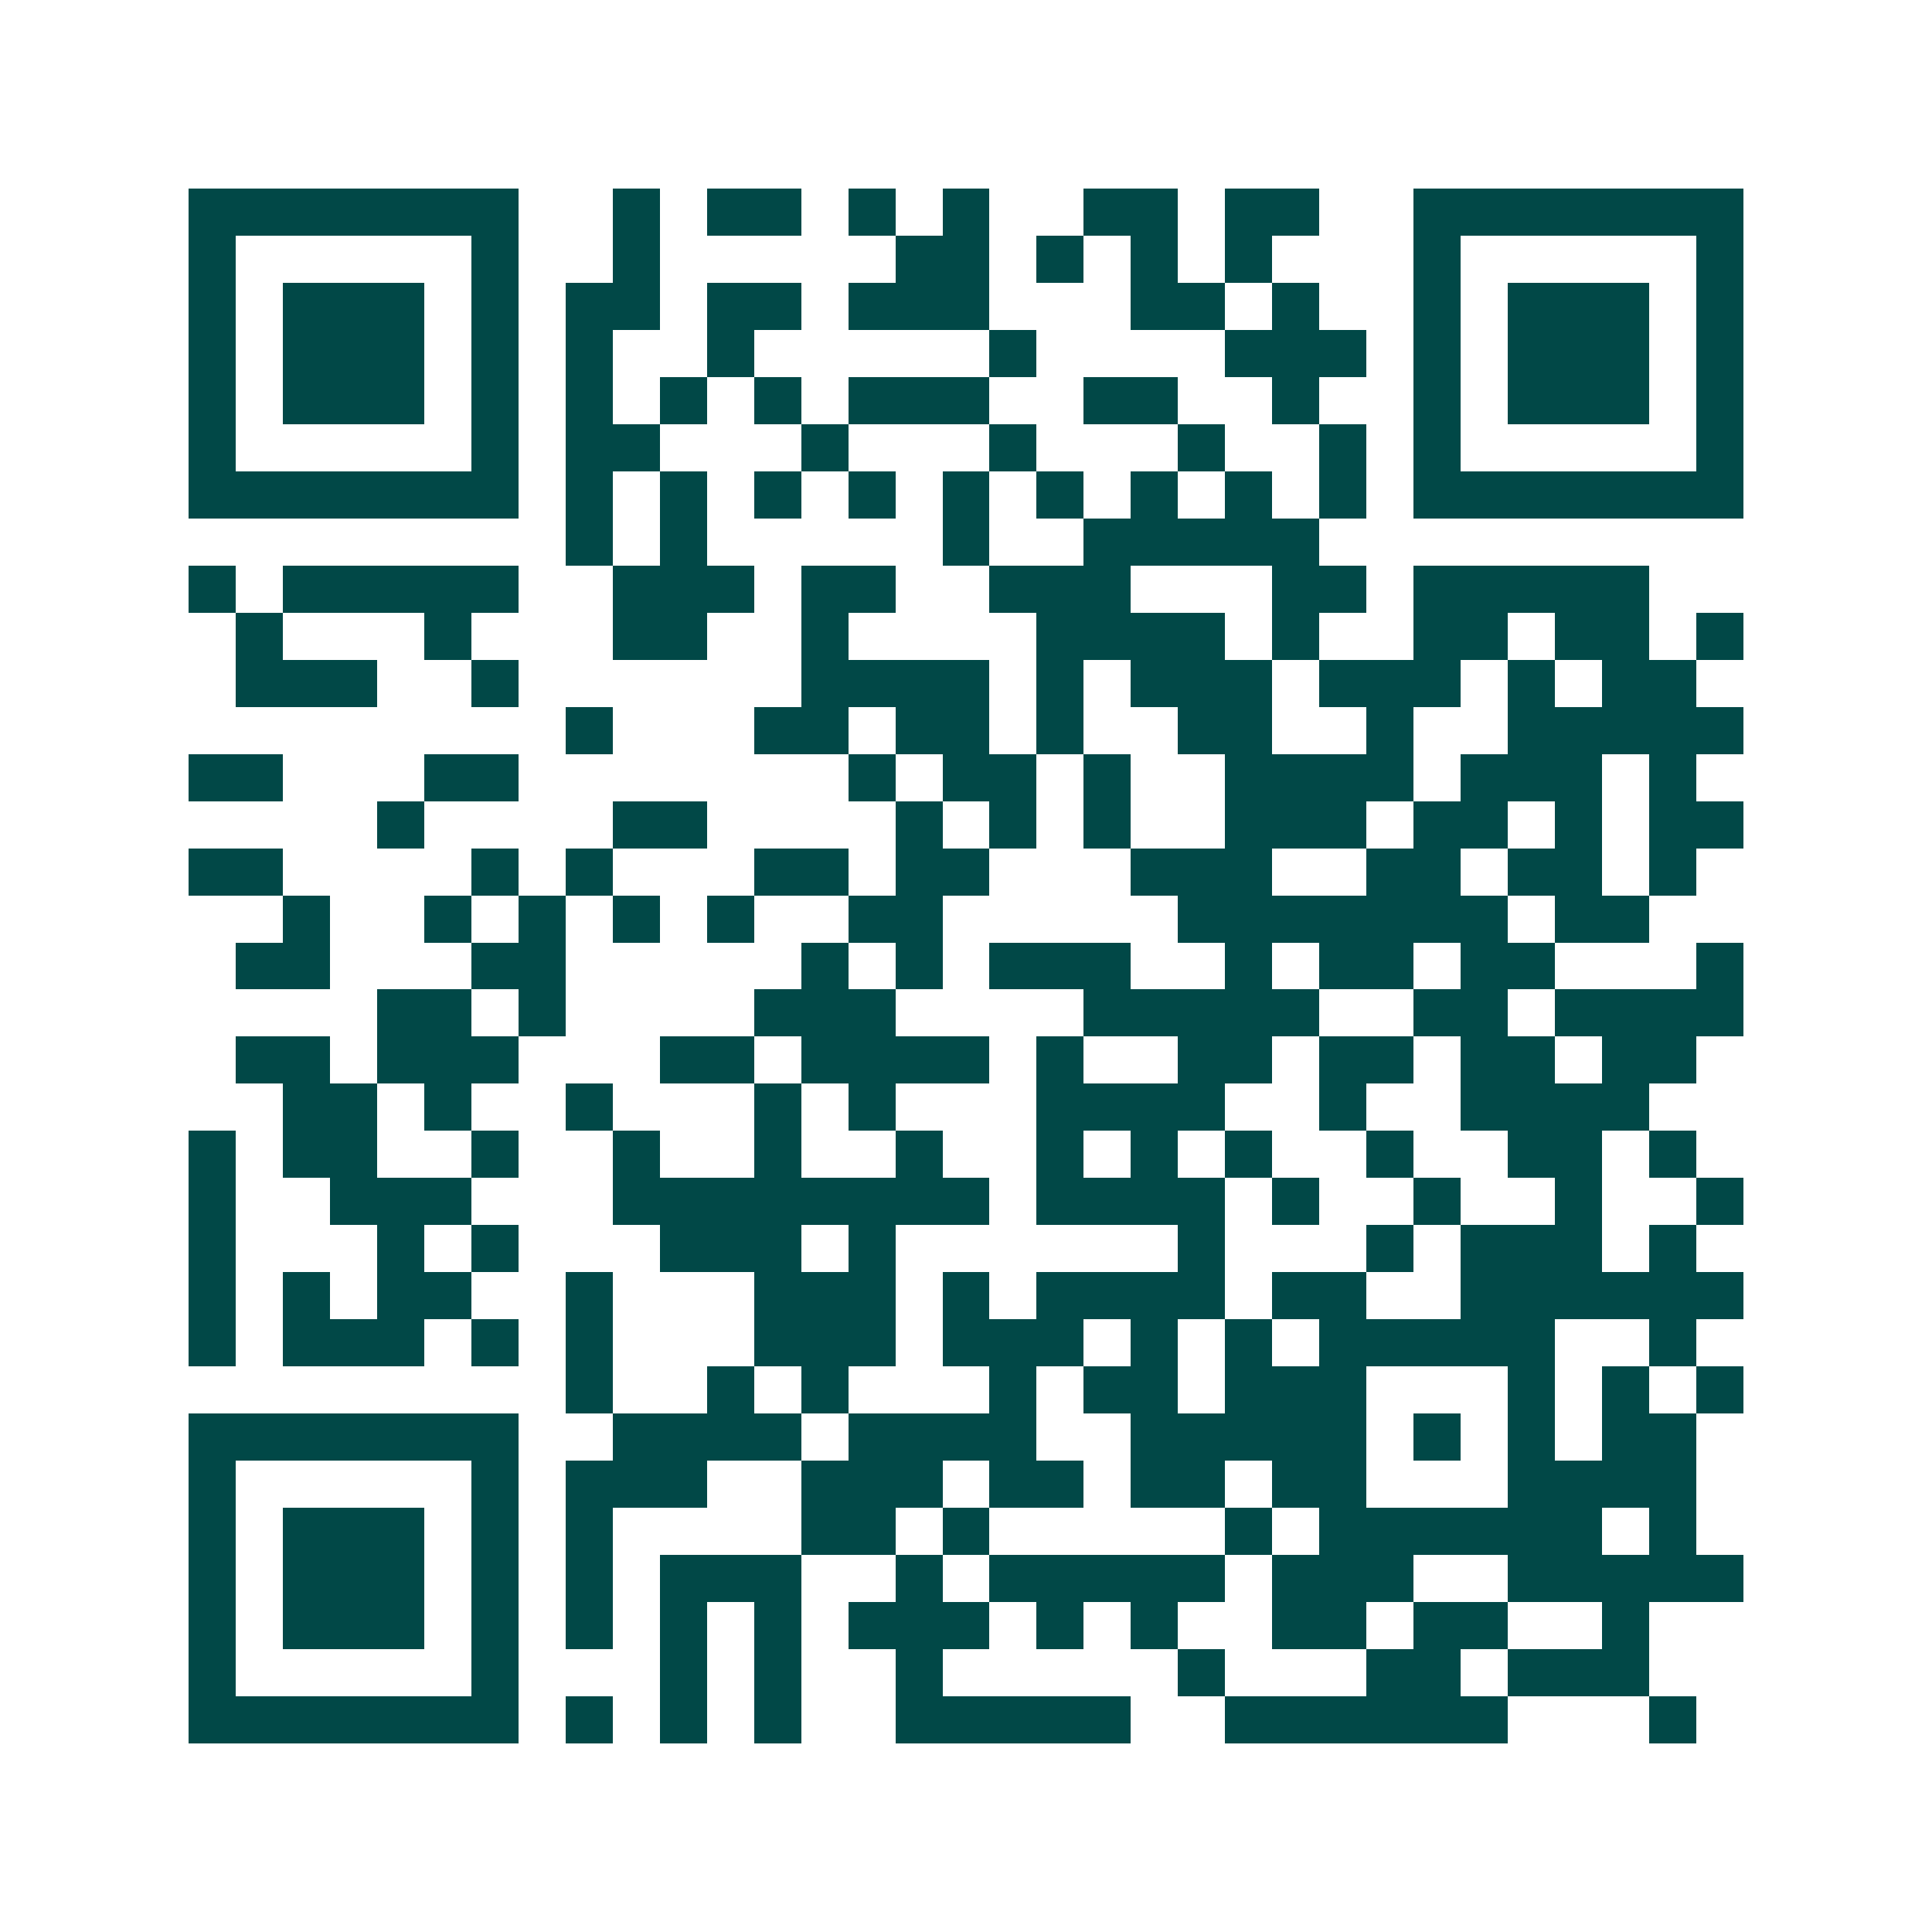 <svg xmlns="http://www.w3.org/2000/svg" width="200" height="200" viewBox="0 0 41 41" shape-rendering="crispEdges"><path fill="#ffffff" d="M0 0h41v41H0z"/><path stroke="#014847" d="M4 4.5h7m2 0h1m1 0h2m1 0h1m1 0h1m2 0h2m1 0h2m2 0h7M4 5.5h1m5 0h1m2 0h1m5 0h2m1 0h1m1 0h1m1 0h1m3 0h1m5 0h1M4 6.5h1m1 0h3m1 0h1m1 0h2m1 0h2m1 0h3m3 0h2m1 0h1m2 0h1m1 0h3m1 0h1M4 7.5h1m1 0h3m1 0h1m1 0h1m2 0h1m5 0h1m4 0h3m1 0h1m1 0h3m1 0h1M4 8.5h1m1 0h3m1 0h1m1 0h1m1 0h1m1 0h1m1 0h3m2 0h2m2 0h1m2 0h1m1 0h3m1 0h1M4 9.5h1m5 0h1m1 0h2m3 0h1m3 0h1m3 0h1m2 0h1m1 0h1m5 0h1M4 10.5h7m1 0h1m1 0h1m1 0h1m1 0h1m1 0h1m1 0h1m1 0h1m1 0h1m1 0h1m1 0h7M12 11.5h1m1 0h1m5 0h1m2 0h5M4 12.5h1m1 0h5m2 0h3m1 0h2m2 0h3m3 0h2m1 0h5M5 13.5h1m3 0h1m3 0h2m2 0h1m4 0h4m1 0h1m2 0h2m1 0h2m1 0h1M5 14.5h3m2 0h1m6 0h4m1 0h1m1 0h3m1 0h3m1 0h1m1 0h2M12 15.5h1m3 0h2m1 0h2m1 0h1m2 0h2m2 0h1m2 0h5M4 16.5h2m3 0h2m7 0h1m1 0h2m1 0h1m2 0h4m1 0h3m1 0h1M8 17.5h1m4 0h2m4 0h1m1 0h1m1 0h1m2 0h3m1 0h2m1 0h1m1 0h2M4 18.5h2m4 0h1m1 0h1m3 0h2m1 0h2m3 0h3m2 0h2m1 0h2m1 0h1M6 19.5h1m2 0h1m1 0h1m1 0h1m1 0h1m2 0h2m5 0h7m1 0h2M5 20.5h2m3 0h2m5 0h1m1 0h1m1 0h3m2 0h1m1 0h2m1 0h2m3 0h1M8 21.5h2m1 0h1m4 0h3m4 0h5m2 0h2m1 0h4M5 22.5h2m1 0h3m3 0h2m1 0h4m1 0h1m2 0h2m1 0h2m1 0h2m1 0h2M6 23.5h2m1 0h1m2 0h1m3 0h1m1 0h1m3 0h4m2 0h1m2 0h4M4 24.5h1m1 0h2m2 0h1m2 0h1m2 0h1m2 0h1m2 0h1m1 0h1m1 0h1m2 0h1m2 0h2m1 0h1M4 25.5h1m2 0h3m3 0h8m1 0h4m1 0h1m2 0h1m2 0h1m2 0h1M4 26.5h1m3 0h1m1 0h1m3 0h3m1 0h1m6 0h1m3 0h1m1 0h3m1 0h1M4 27.5h1m1 0h1m1 0h2m2 0h1m3 0h3m1 0h1m1 0h4m1 0h2m2 0h6M4 28.5h1m1 0h3m1 0h1m1 0h1m3 0h3m1 0h3m1 0h1m1 0h1m1 0h5m2 0h1M12 29.5h1m2 0h1m1 0h1m3 0h1m1 0h2m1 0h3m3 0h1m1 0h1m1 0h1M4 30.5h7m2 0h4m1 0h4m2 0h5m1 0h1m1 0h1m1 0h2M4 31.5h1m5 0h1m1 0h3m2 0h3m1 0h2m1 0h2m1 0h2m3 0h4M4 32.5h1m1 0h3m1 0h1m1 0h1m4 0h2m1 0h1m5 0h1m1 0h6m1 0h1M4 33.5h1m1 0h3m1 0h1m1 0h1m1 0h3m2 0h1m1 0h5m1 0h3m2 0h5M4 34.5h1m1 0h3m1 0h1m1 0h1m1 0h1m1 0h1m1 0h3m1 0h1m1 0h1m2 0h2m1 0h2m2 0h1M4 35.5h1m5 0h1m3 0h1m1 0h1m2 0h1m5 0h1m3 0h2m1 0h3M4 36.5h7m1 0h1m1 0h1m1 0h1m2 0h5m2 0h6m3 0h1"/></svg>
